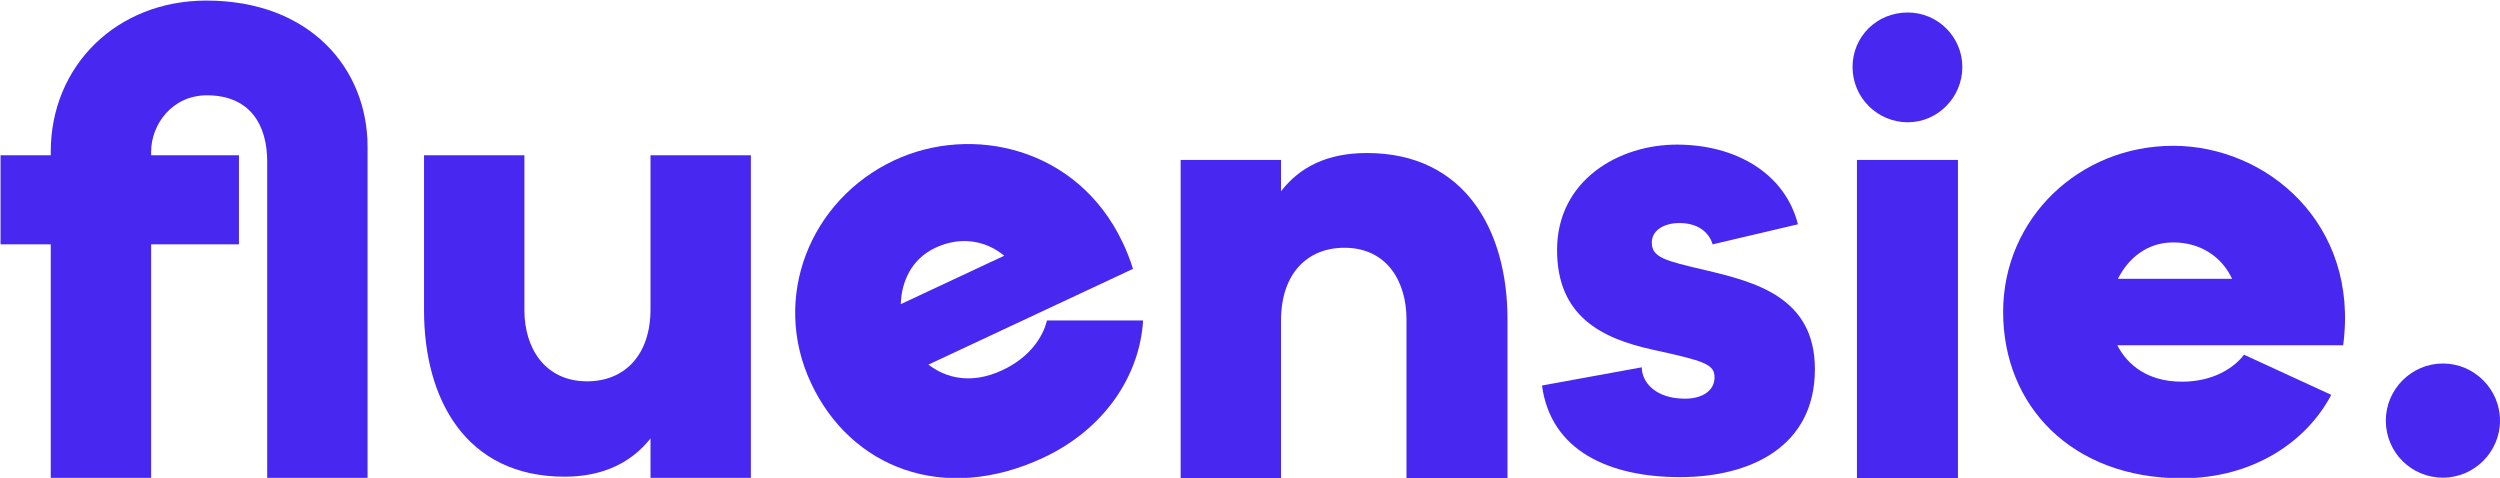 <?xml version="1.0" encoding="UTF-8"?> <svg xmlns="http://www.w3.org/2000/svg" id="_Слой_5" data-name="Слой 5" viewBox="0 0 2077 397"><defs><style> .cls-1 { fill: #4828f0; stroke-width: 0px; } </style></defs><path class="cls-1" d="m305.37,121.92v275.2h-83.39V133.91c0-29.19-13.56-54.73-50.04-54.73-29.19,0-46.39,24.5-46.39,46.91v2.91h72.97v74h-72.97v194.12H42.16v-194.12H.46v-74h41.7v-2.91C42.16,54.68,96.89.48,171.42.48c86.52,0,133.95,56.81,133.95,121.44Z"></path><path class="cls-1" d="m540.44,129v127.87c0,38.56-21.89,59.93-52.64,59.93-35.44,0-52.12-28.14-52.12-58.89v-128.91h-83.39v128.91c0,74.01,34.92,138.12,116.75,138.12,32.31,0,55.76-11.99,71.4-31.8v32.77h83.39V129h-83.39Z"></path><path class="cls-1" d="m777.11,205.85c21.24-9.95,42.13-5.91,57.2,6.6l-85.92,40.22c.48-18.63,8.9-37.53,28.71-46.82Zm92.69,60.42c-3.17,13.33-13.94,30.49-37.01,41.26-25.97,12.16-47.04,6.47-61.46-4.6l78.31-36.66,91.65-42.91c-2.48-7.91-5.39-15.29-8.73-22.24-37.57-78.88-125.27-98.03-189.51-67.98-70.32,32.97-102.46,114.19-69.32,184.99,32.92,70.32,110.02,100.99,193.11,62.11,52.3-24.5,80.23-69.76,82.83-113.98h-79.88Z"></path><path class="cls-1" d="m980.88,132.86h83.39v26.06c15.64-20.33,38.57-31.79,71.4-31.79,81.31,0,116.75,64.11,116.75,138.12v131.87h-83.91v-131.87c0-31.27-16.16-59.41-51.6-59.41-30.75,0-52.64,21.37-52.64,60.46v130.82h-83.39V132.86Z"></path><path class="cls-1" d="m1281.11,320.28l82.87-15.12c0,11.99,10.94,26.06,35.96,26.06,14.6,0,24.5-6.77,24.5-17.72s-8.34-13.55-51.08-22.93c-43.26-9.38-79.75-28.15-79.75-82.87,0-57.86,51.08-87.56,99.55-87.56s89.65,23.45,100.59,66.19l-70.88,16.68c-2.09-7.3-9.38-17.72-27.63-17.72-13.03,0-22.93,6.25-22.93,16.16,0,12.51,10.94,15.11,44.3,22.94,41.7,9.9,91.21,22.41,91.21,82.35,0,64.11-53.16,89.65-112.06,89.65s-107.37-21.89-114.66-76.09Z"></path><path class="cls-1" d="m1584.97,10.38c25.02,0,45.34,20.33,45.34,45.34s-20.33,45.87-45.34,45.87-45.87-20.33-45.87-45.87,20.33-45.34,45.87-45.34Zm-42.22,122.48h83.91v264.25h-83.91V132.86Z"></path><path class="cls-1" d="m1664.2,259.25c0-78.18,63.59-138.12,141.25-138.12s154.8,64.63,141.25,165.74h-187.63c8.34,16.16,25.02,30.23,53.68,30.23,26.06,0,43.26-11.47,51.6-22.41l72.45,33.36c-20.84,39.61-65.67,69.32-124.05,69.32-91.73,0-148.54-60.46-148.54-138.12Zm190.24-27.62c-8.34-17.72-25.54-30.23-48.99-30.23-21.89,0-37.53,13.55-45.87,30.23h94.86Z"></path><path class="cls-1" d="m1982.14,349.42c0-26.06,21.37-47.43,47.43-47.43s47.43,21.37,47.43,47.43-21.37,47.43-47.43,47.43-47.43-20.85-47.43-47.43Z"></path></svg> 